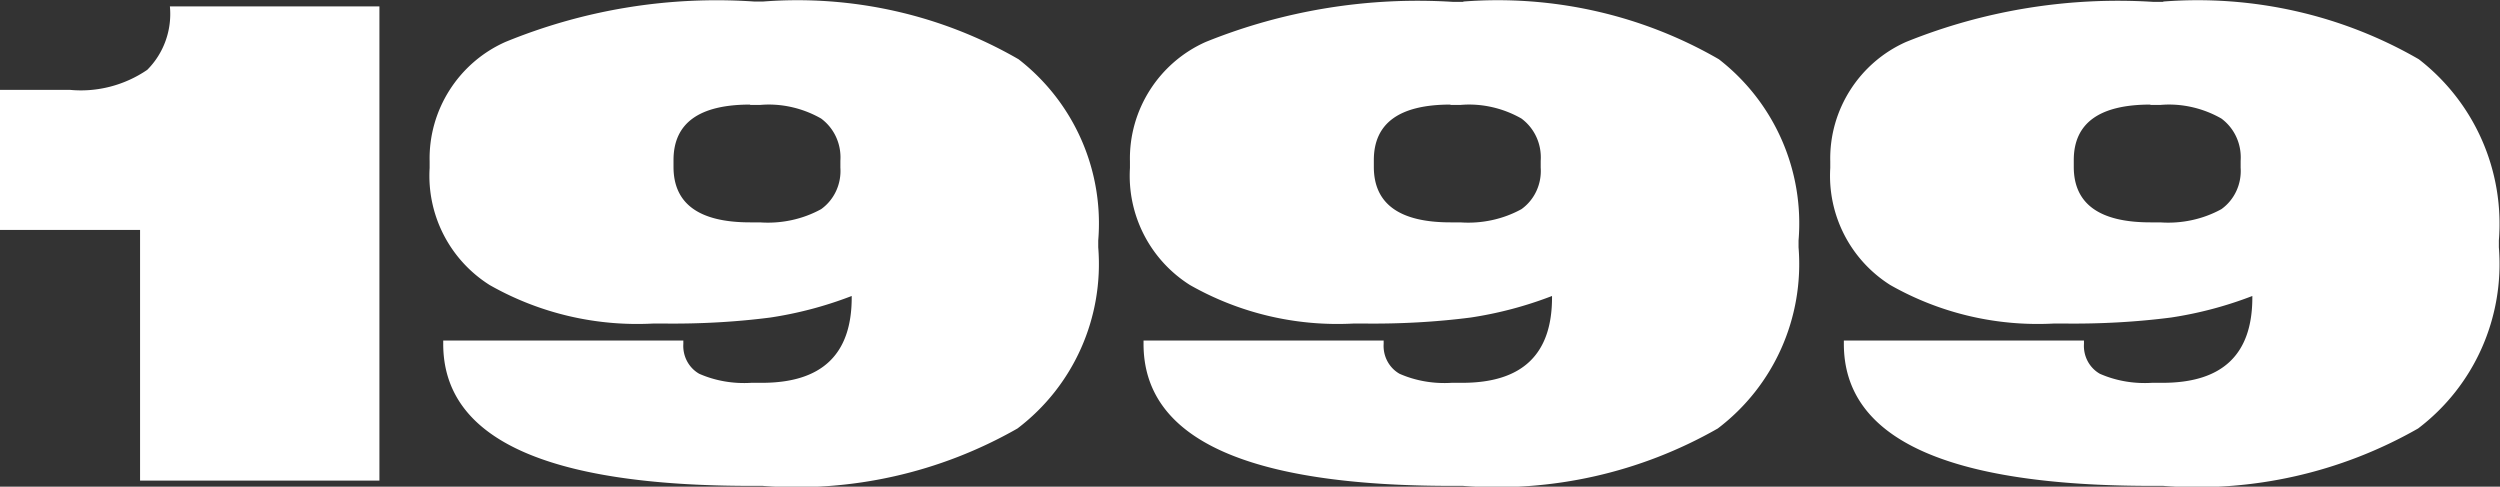 <svg data-name="Layer 2" xmlns="http://www.w3.org/2000/svg" viewBox="0 0 66.22 12.89"><rect x="0" y="0" width="66.22" height="12.89" fill="#333333" stroke="none"/><path d="M3.71 12.73V6.09H0V2.38h1.85c.72.07 1.45-.12 2.05-.53.44-.44.66-1.06.6-1.68h5.55v12.56zM20.22.04c2.36-.18 4.72.35 6.76 1.53a5.5 5.5 0 0 1 2.11 4.8v.18c.15 1.86-.65 3.67-2.14 4.8-2.05 1.17-4.4 1.7-6.75 1.52h-.3c-5.44 0-8.16-1.25-8.16-3.76v-.09h6.36v.09c-.02.32.14.63.42.79.43.19.91.27 1.38.24h.28c1.59 0 2.38-.75 2.38-2.26v-.04c-.7.27-1.42.46-2.15.57-.93.12-1.87.17-2.81.16h-.3c-1.51.08-3.01-.27-4.33-1.02a3.42 3.42 0 0 1-1.59-3.1v-.18c-.03-1.36.77-2.61 2.01-3.16 2.1-.86 4.34-1.22 6.58-1.07h.26Zm-.35 2.73c-1.35 0-2.03.49-2.03 1.47v.18c0 .98.68 1.47 2.03 1.47h.26c.56.04 1.13-.08 1.62-.35.35-.25.54-.67.51-1.1v-.18c.03-.44-.16-.86-.51-1.12-.49-.28-1.06-.41-1.62-.36h-.26ZM38.77.04c2.36-.18 4.72.35 6.76 1.53a5.5 5.5 0 0 1 2.11 4.8v.18c.15 1.86-.65 3.67-2.14 4.8-2.05 1.17-4.4 1.7-6.75 1.52h-.3c-5.44 0-8.16-1.25-8.16-3.76v-.09h6.36v.09c-.02.32.14.63.42.79.43.19.91.27 1.38.24h.28c1.59 0 2.38-.75 2.38-2.26v-.04c-.7.27-1.42.46-2.15.57-.93.12-1.87.17-2.81.16h-.3c-1.51.08-3.01-.27-4.33-1.02a3.42 3.42 0 0 1-1.59-3.1v-.18c-.03-1.36.77-2.61 2.01-3.16 2.08-.84 4.32-1.2 6.55-1.06h.26Zm-.35 2.73c-1.35 0-2.03.49-2.03 1.47v.18c0 .98.68 1.47 2.03 1.47h.26c.56.04 1.13-.08 1.62-.35.35-.25.54-.67.51-1.1v-.18c.03-.44-.16-.86-.51-1.12-.49-.28-1.06-.41-1.62-.36h-.26ZM57.31.04c2.36-.18 4.72.35 6.76 1.53a5.51 5.51 0 0 1 2.12 4.8v.18c.15 1.86-.65 3.67-2.14 4.8-2.05 1.17-4.4 1.7-6.75 1.52H57c-5.44 0-8.16-1.25-8.16-3.76v-.09h6.36v.09c-.02.32.14.63.42.79.43.19.91.27 1.38.24h.28c1.59 0 2.38-.75 2.38-2.26v-.04c-.7.27-1.42.46-2.15.57-.93.12-1.87.17-2.81.16h-.3c-1.51.08-3.01-.27-4.33-1.02a3.42 3.42 0 0 1-1.59-3.1v-.18c-.03-1.36.77-2.61 2.01-3.16 2.08-.84 4.32-1.2 6.55-1.06h.25Zm-.35 2.73c-1.35 0-2.03.49-2.03 1.47v.18c0 .98.68 1.47 2.03 1.47h.26c.56.04 1.13-.08 1.62-.35.35-.25.54-.67.51-1.1v-.18c.03-.44-.16-.86-.51-1.12-.49-.28-1.06-.41-1.62-.36h-.26Z" style="fill:#fff" data-name="Layer 1"/></svg>